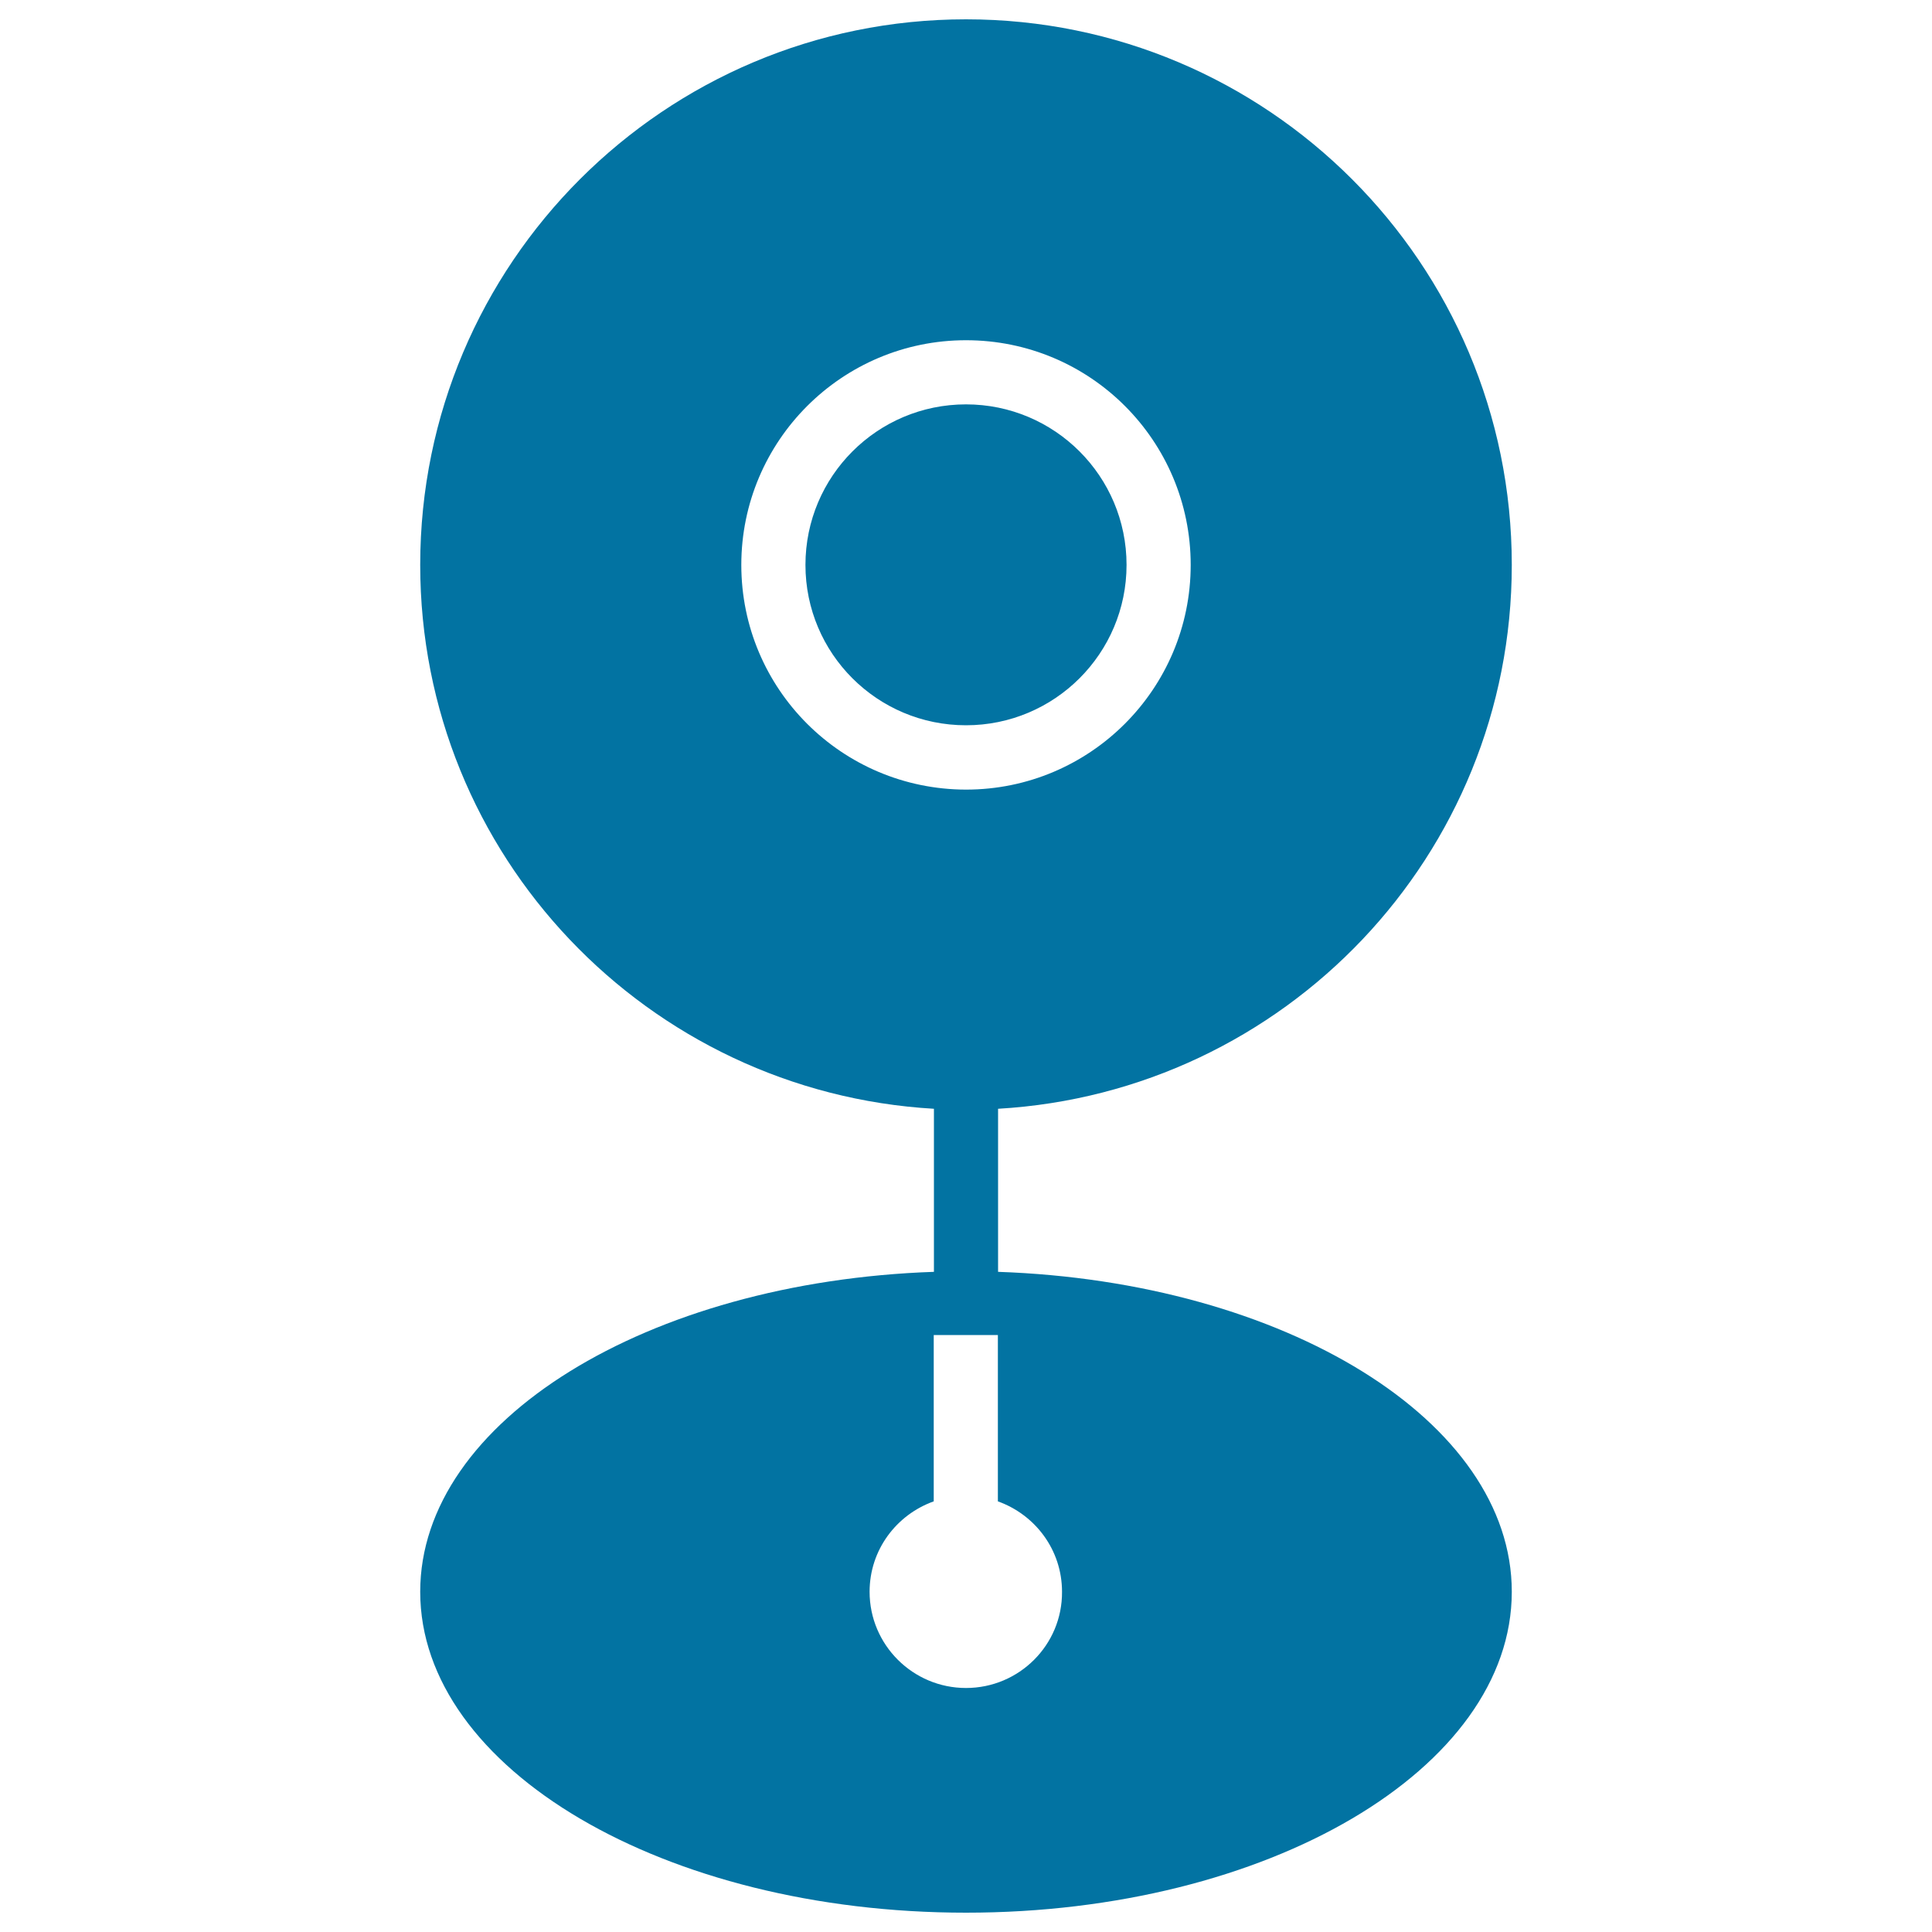<svg xmlns="http://www.w3.org/2000/svg" viewBox="0 0 1000 1000" style="fill:#0273a2">
<title>Webcam SVG icon</title>
<g><g id="Shape_885"><g><path d="M583.1,292.4c0-45.9-37.2-83.1-83.1-83.1c-45.9,0-83.1,37.2-83.1,83.1c0,45.9,37.2,83,83.1,83C545.9,375.4,583.1,338.2,583.1,292.4z M516.6,658.3v-84.4c148.3-8.6,265.9-131.2,265.9-281.5C782.5,136.4,656,10,500,10c-156,0-282.5,126.4-282.5,282.4c0,150.3,117.7,272.9,265.9,281.5v84.4c-148.2,5.1-265.9,77.2-265.9,165.6C217.5,915.6,344,990,500,990c156,0,282.5-74.4,282.5-166.1C782.5,735.5,664.9,663.4,516.6,658.3z M383.7,292.4c0-64.2,52.1-116.3,116.3-116.3c64.3,0,116.3,52,116.3,116.3c0,64.2-52.1,116.3-116.3,116.3C435.7,408.6,383.7,356.6,383.7,292.4z M500,873.7c-27.5,0-49.9-22.3-49.9-49.8c0-21.7,13.9-39.9,33.2-46.8V691h33.2v86.1c19.3,6.9,33.2,25.1,33.2,46.8C549.9,851.4,527.5,873.7,500,873.7z"/></g></g></g>
</svg>
